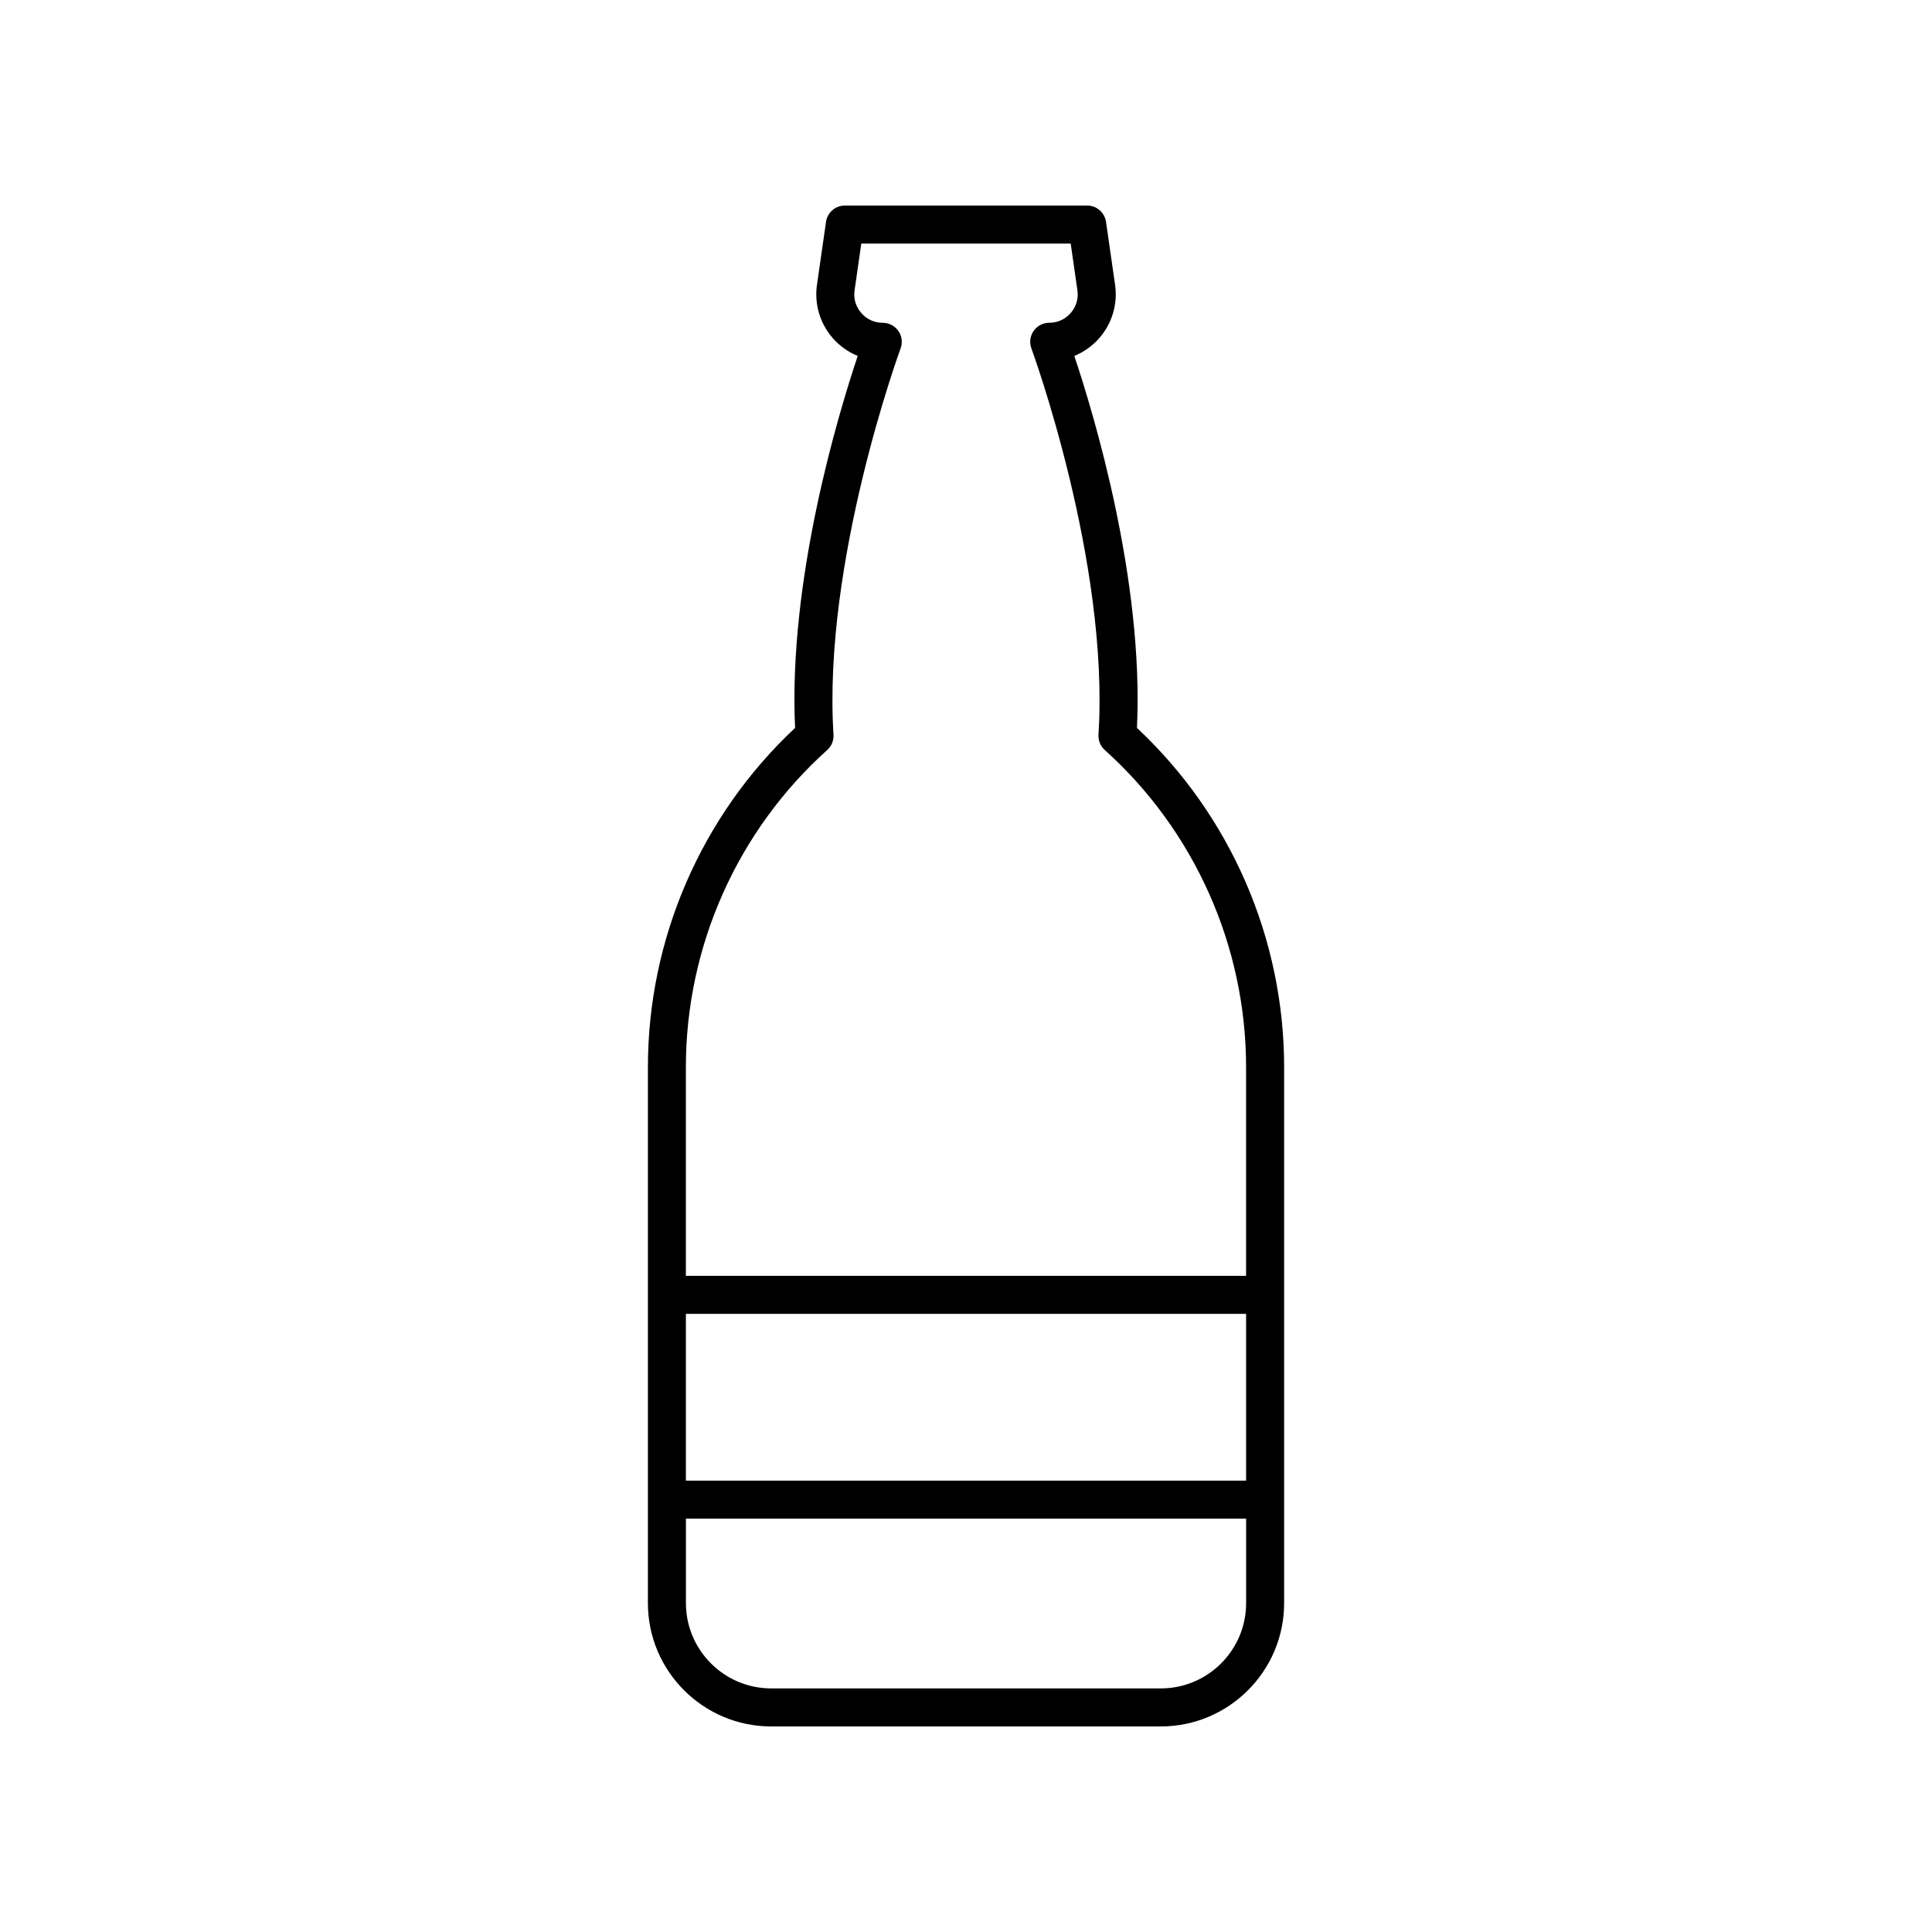 <?xml version="1.0" encoding="UTF-8"?>
<!-- Uploaded to: SVG Repo, www.svgrepo.com, Generator: SVG Repo Mixer Tools -->
<svg fill="#000000" width="800px" height="800px" version="1.1" viewBox="144 144 512 512" xmlns="http://www.w3.org/2000/svg">
 <path d="m315.7 568.84c0 18.02 14.66 32.684 32.684 32.684h103.24c18.023 0 32.684-14.66 32.684-32.684v-142.03c0-34.055-14.184-66.68-39-89.902 1.84-39.297-11.488-83.32-16.605-98.586 2.539-1.035 4.836-2.66 6.672-4.781 3.352-3.863 4.856-8.984 4.133-14.051l-2.402-16.695c-0.359-2.481-2.484-4.32-4.988-4.32h-64.227c-2.504 0-4.629 1.84-4.988 4.32l-2.402 16.695c-0.723 5.066 0.781 10.184 4.133 14.051 1.836 2.121 4.133 3.746 6.672 4.781-5.117 15.266-18.445 59.293-16.605 98.586-24.816 23.223-39 55.844-39 89.902zm158.53-32.457h-148.46v-44.195h148.46zm-22.605 55.062h-103.24c-12.469 0-22.609-10.145-22.609-22.609v-22.383h148.46v22.383c0 12.469-10.141 22.609-22.605 22.609zm-88.395-248.69c1.145-1.031 1.758-2.527 1.656-4.062-2.902-45.824 17.574-101.8 17.781-102.36 0.574-1.547 0.355-3.273-0.59-4.629-0.941-1.352-2.484-2.16-4.133-2.16-2.223 0-4.246-0.926-5.703-2.602-1.457-1.68-2.086-3.816-1.766-6.016l1.777-12.375h55.496l1.777 12.371c0.32 2.203-0.309 4.336-1.766 6.016-1.457 1.676-3.477 2.602-5.703 2.602-1.648 0-3.191 0.809-4.133 2.16-0.945 1.352-1.168 3.078-0.59 4.629 0.207 0.562 20.684 56.543 17.781 102.36-0.098 1.535 0.512 3.031 1.656 4.062 23.805 21.406 37.457 52.043 37.457 84.055v55.301h-148.46v-55.301c0-32.012 13.652-62.648 37.457-84.051z"/>
</svg>